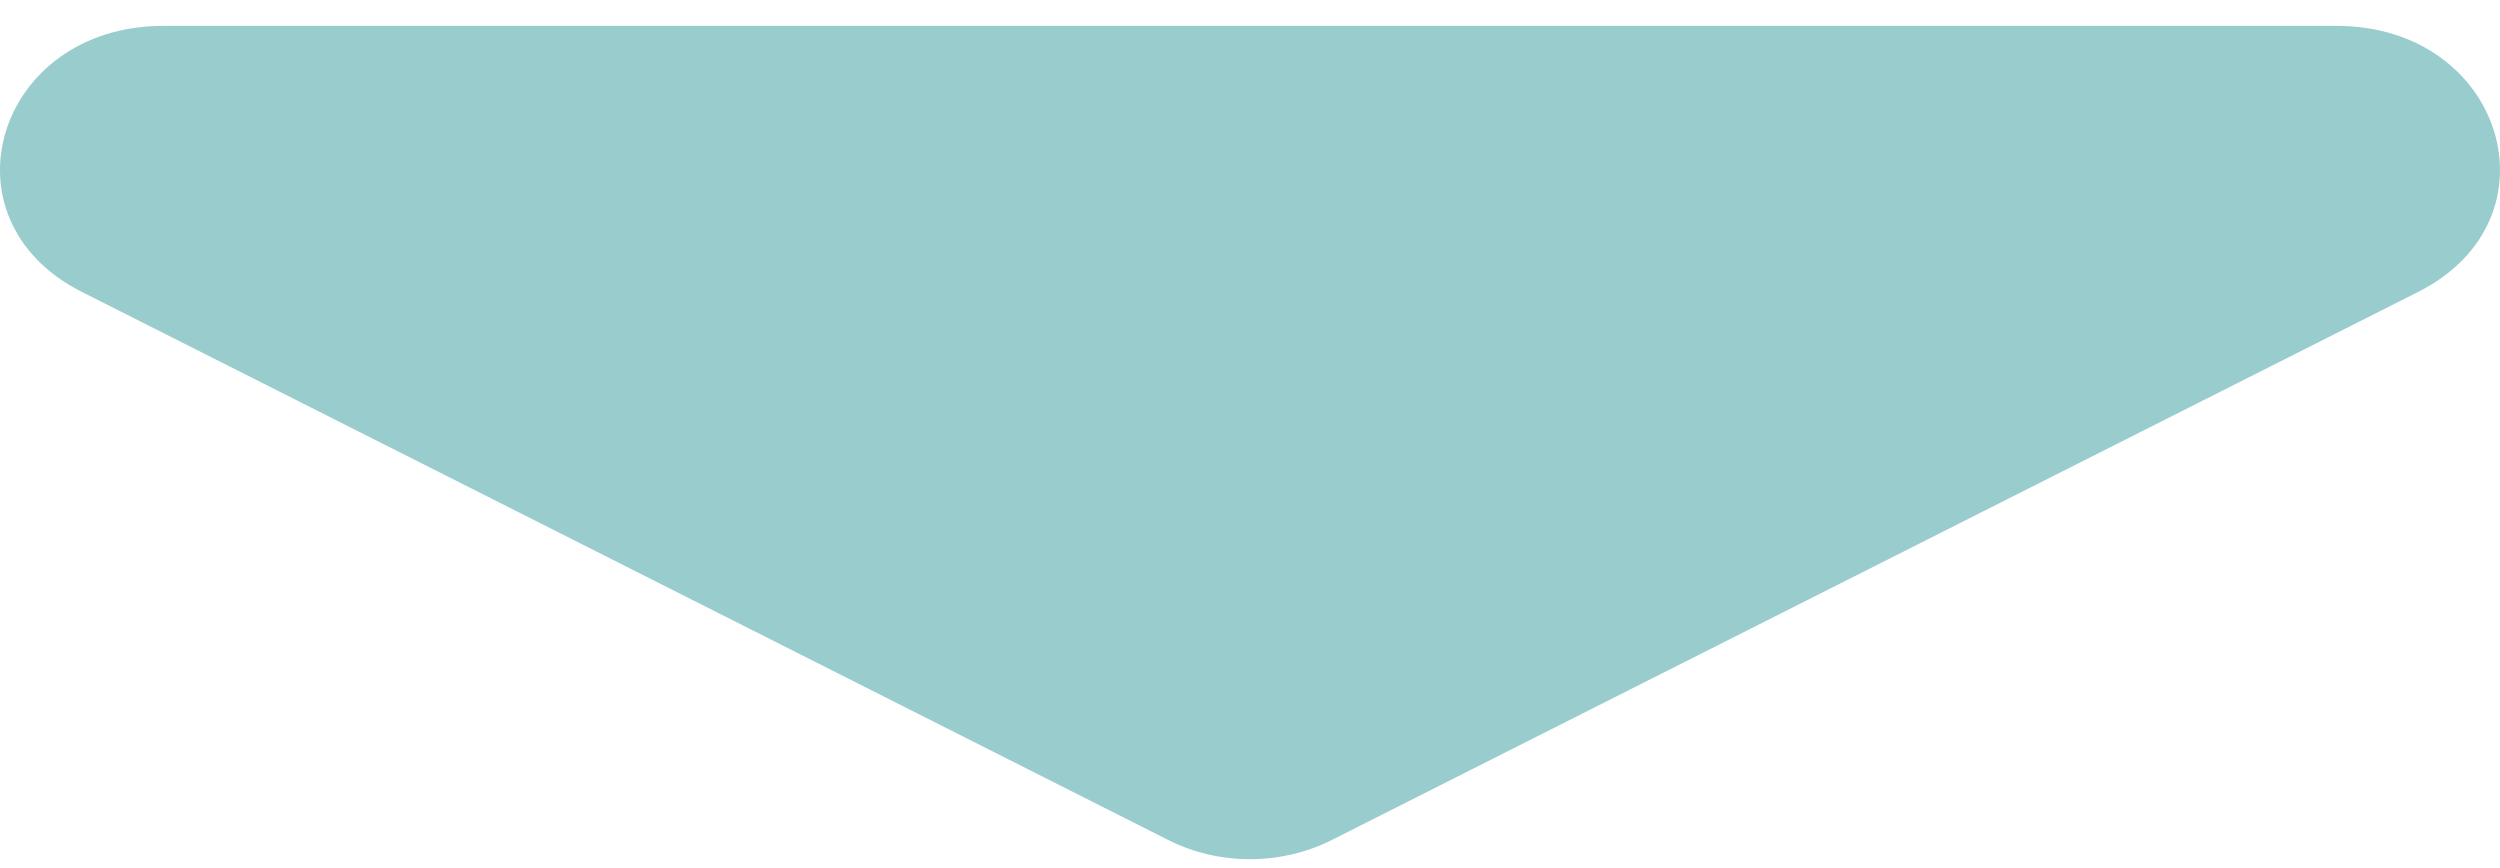 <svg xmlns="http://www.w3.org/2000/svg" width="72" height="25" viewBox="0 0 72 25" fill="none"><path d="M38.349 24.195C36.895 24.928 35.105 24.928 33.651 24.195L2.357 8.407C-1.806 6.306 -0.101 0.745 4.706 0.745L67.293 0.745C72.101 0.745 73.806 6.306 69.643 8.407L38.349 24.195Z" fill="#99CCCC"></path></svg>